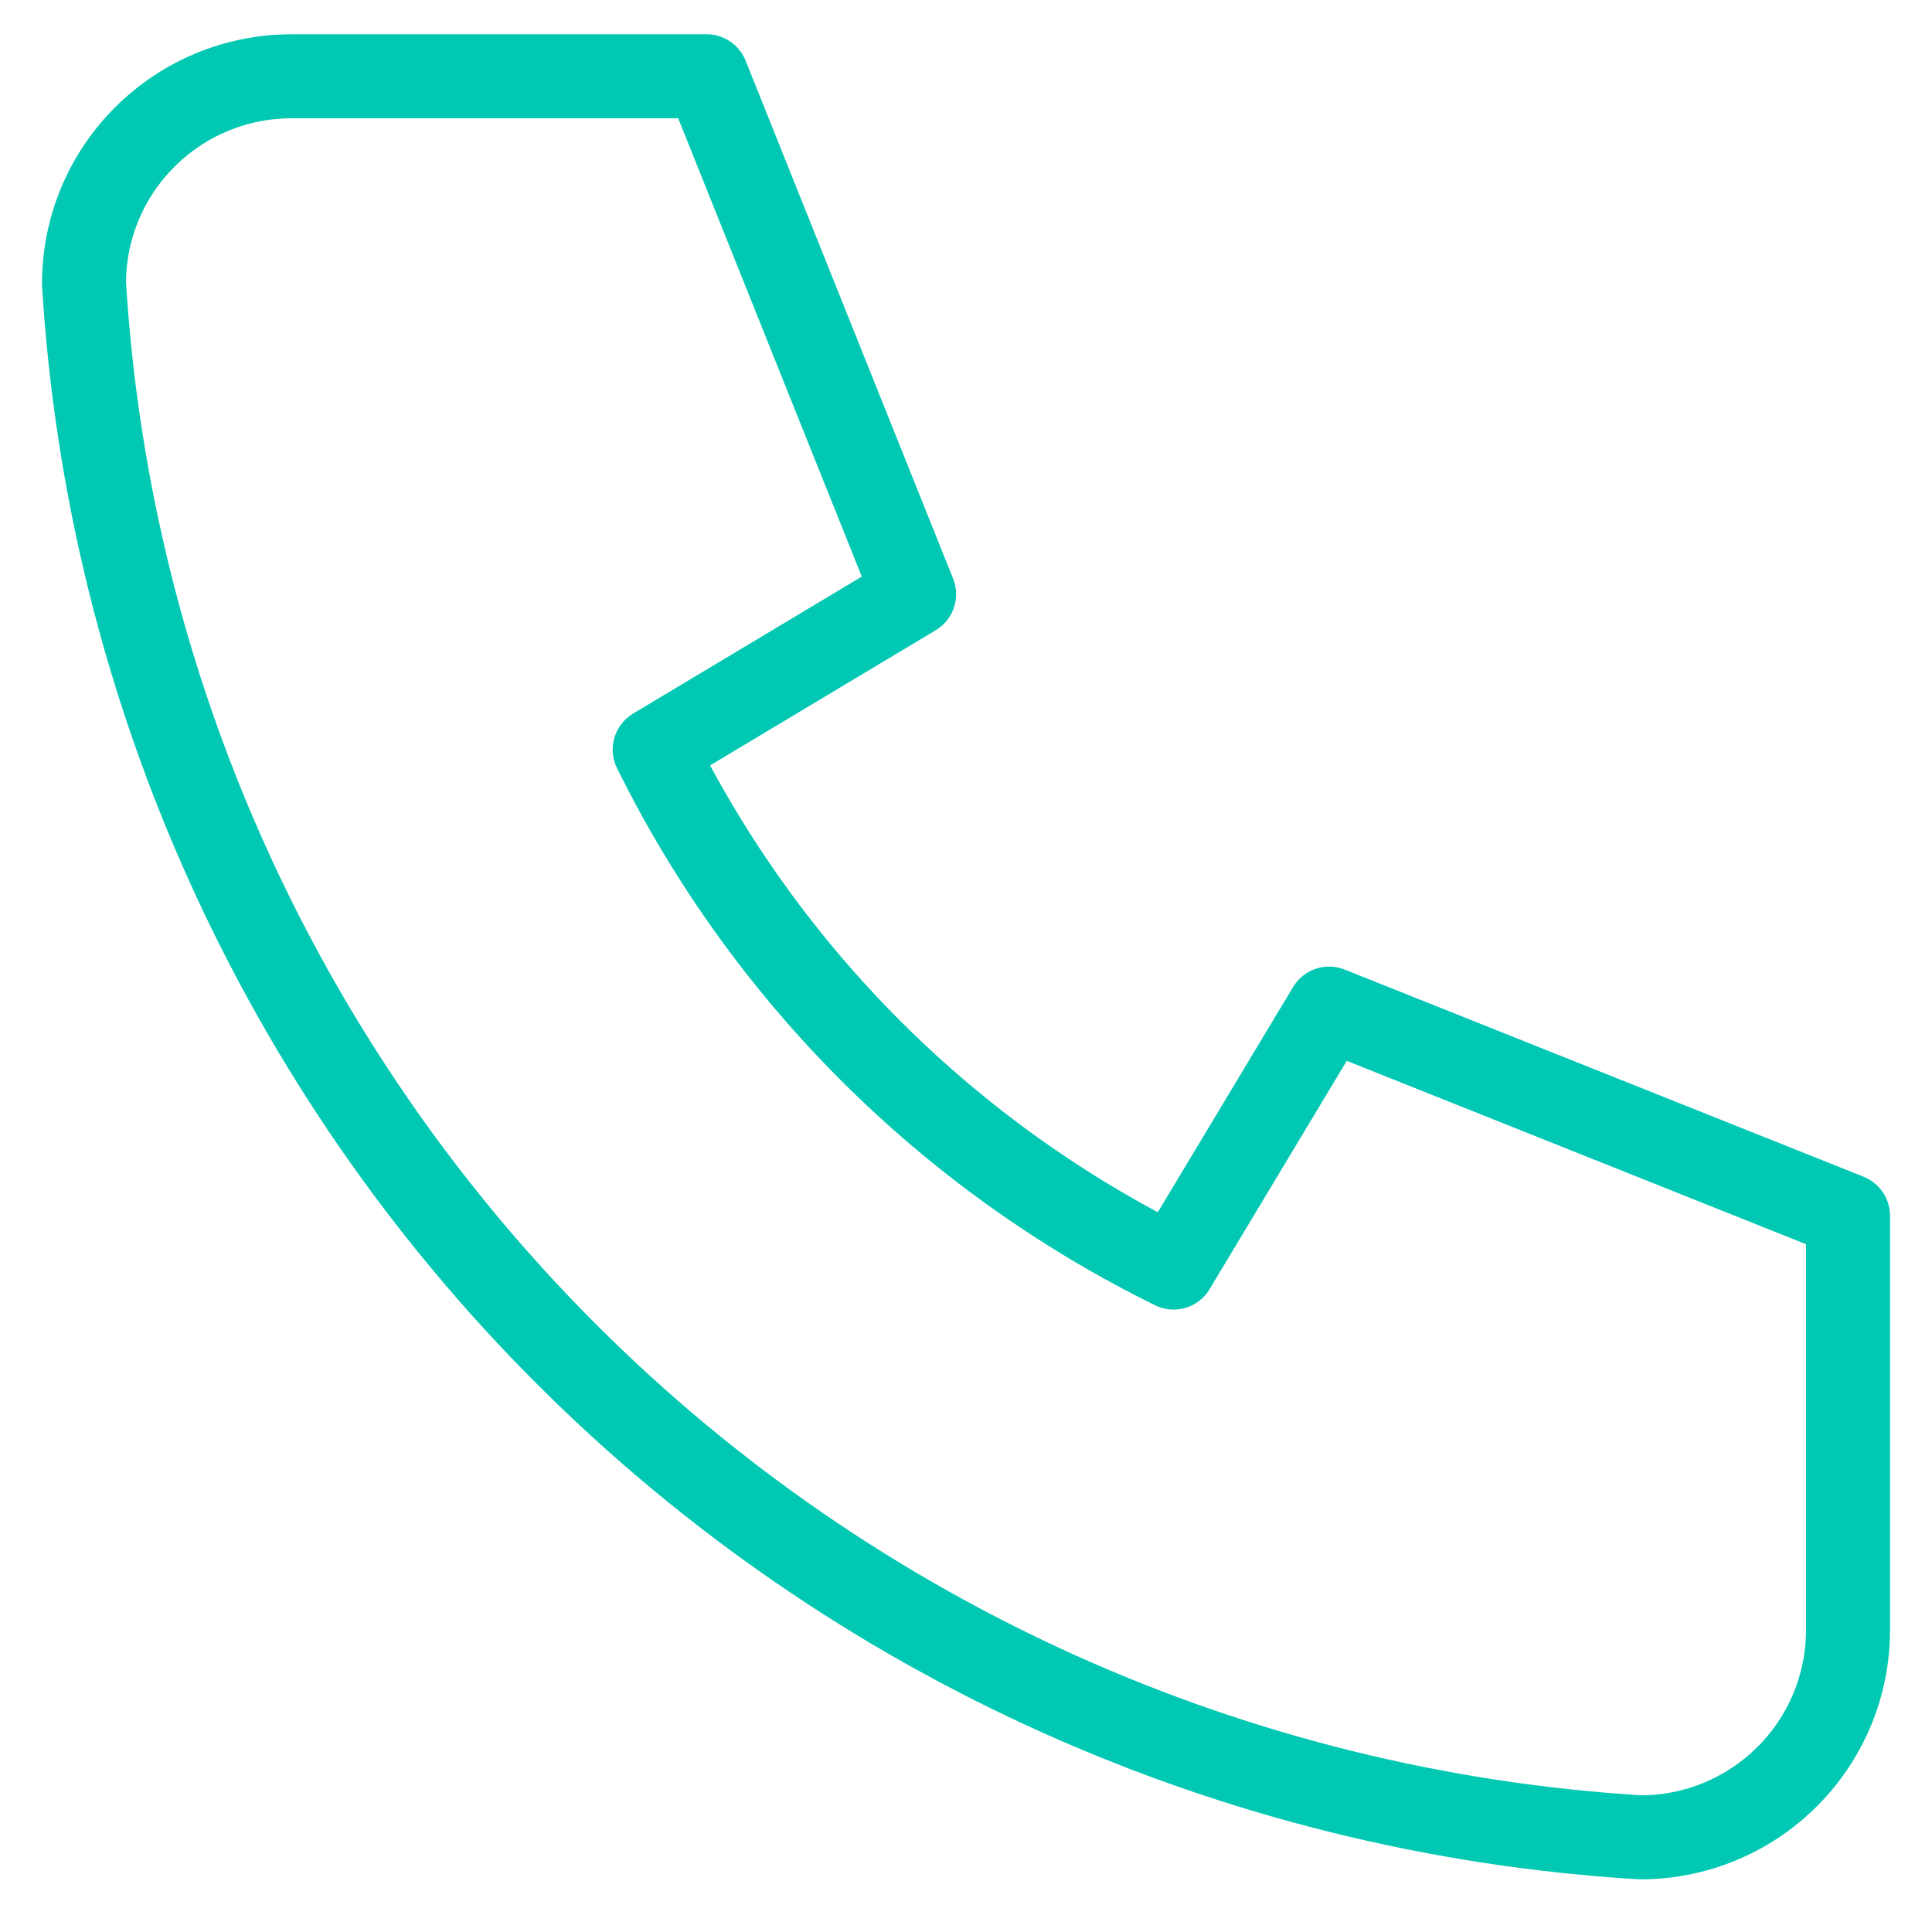 <svg xmlns="http://www.w3.org/2000/svg" width="23" height="23" fill="none" viewBox="0 0 23 23">
    <path stroke="#00C8B2" stroke-linecap="round" stroke-linejoin="round" d="M3.47.908h4.942l2.47 6.166-3.088 1.85c1.323 2.678 3.494 4.845 6.177 6.166l1.852-3.083L22 14.473v4.933c0 .654-.26 1.282-.724 1.744-.463.463-1.091.723-1.747.723-4.818-.293-9.363-2.335-12.776-5.743C3.339 12.722 1.293 8.185 1 3.375c0-.655.26-1.282.724-1.744.463-.463 1.091-.723 1.747-.723z"/>
</svg>
